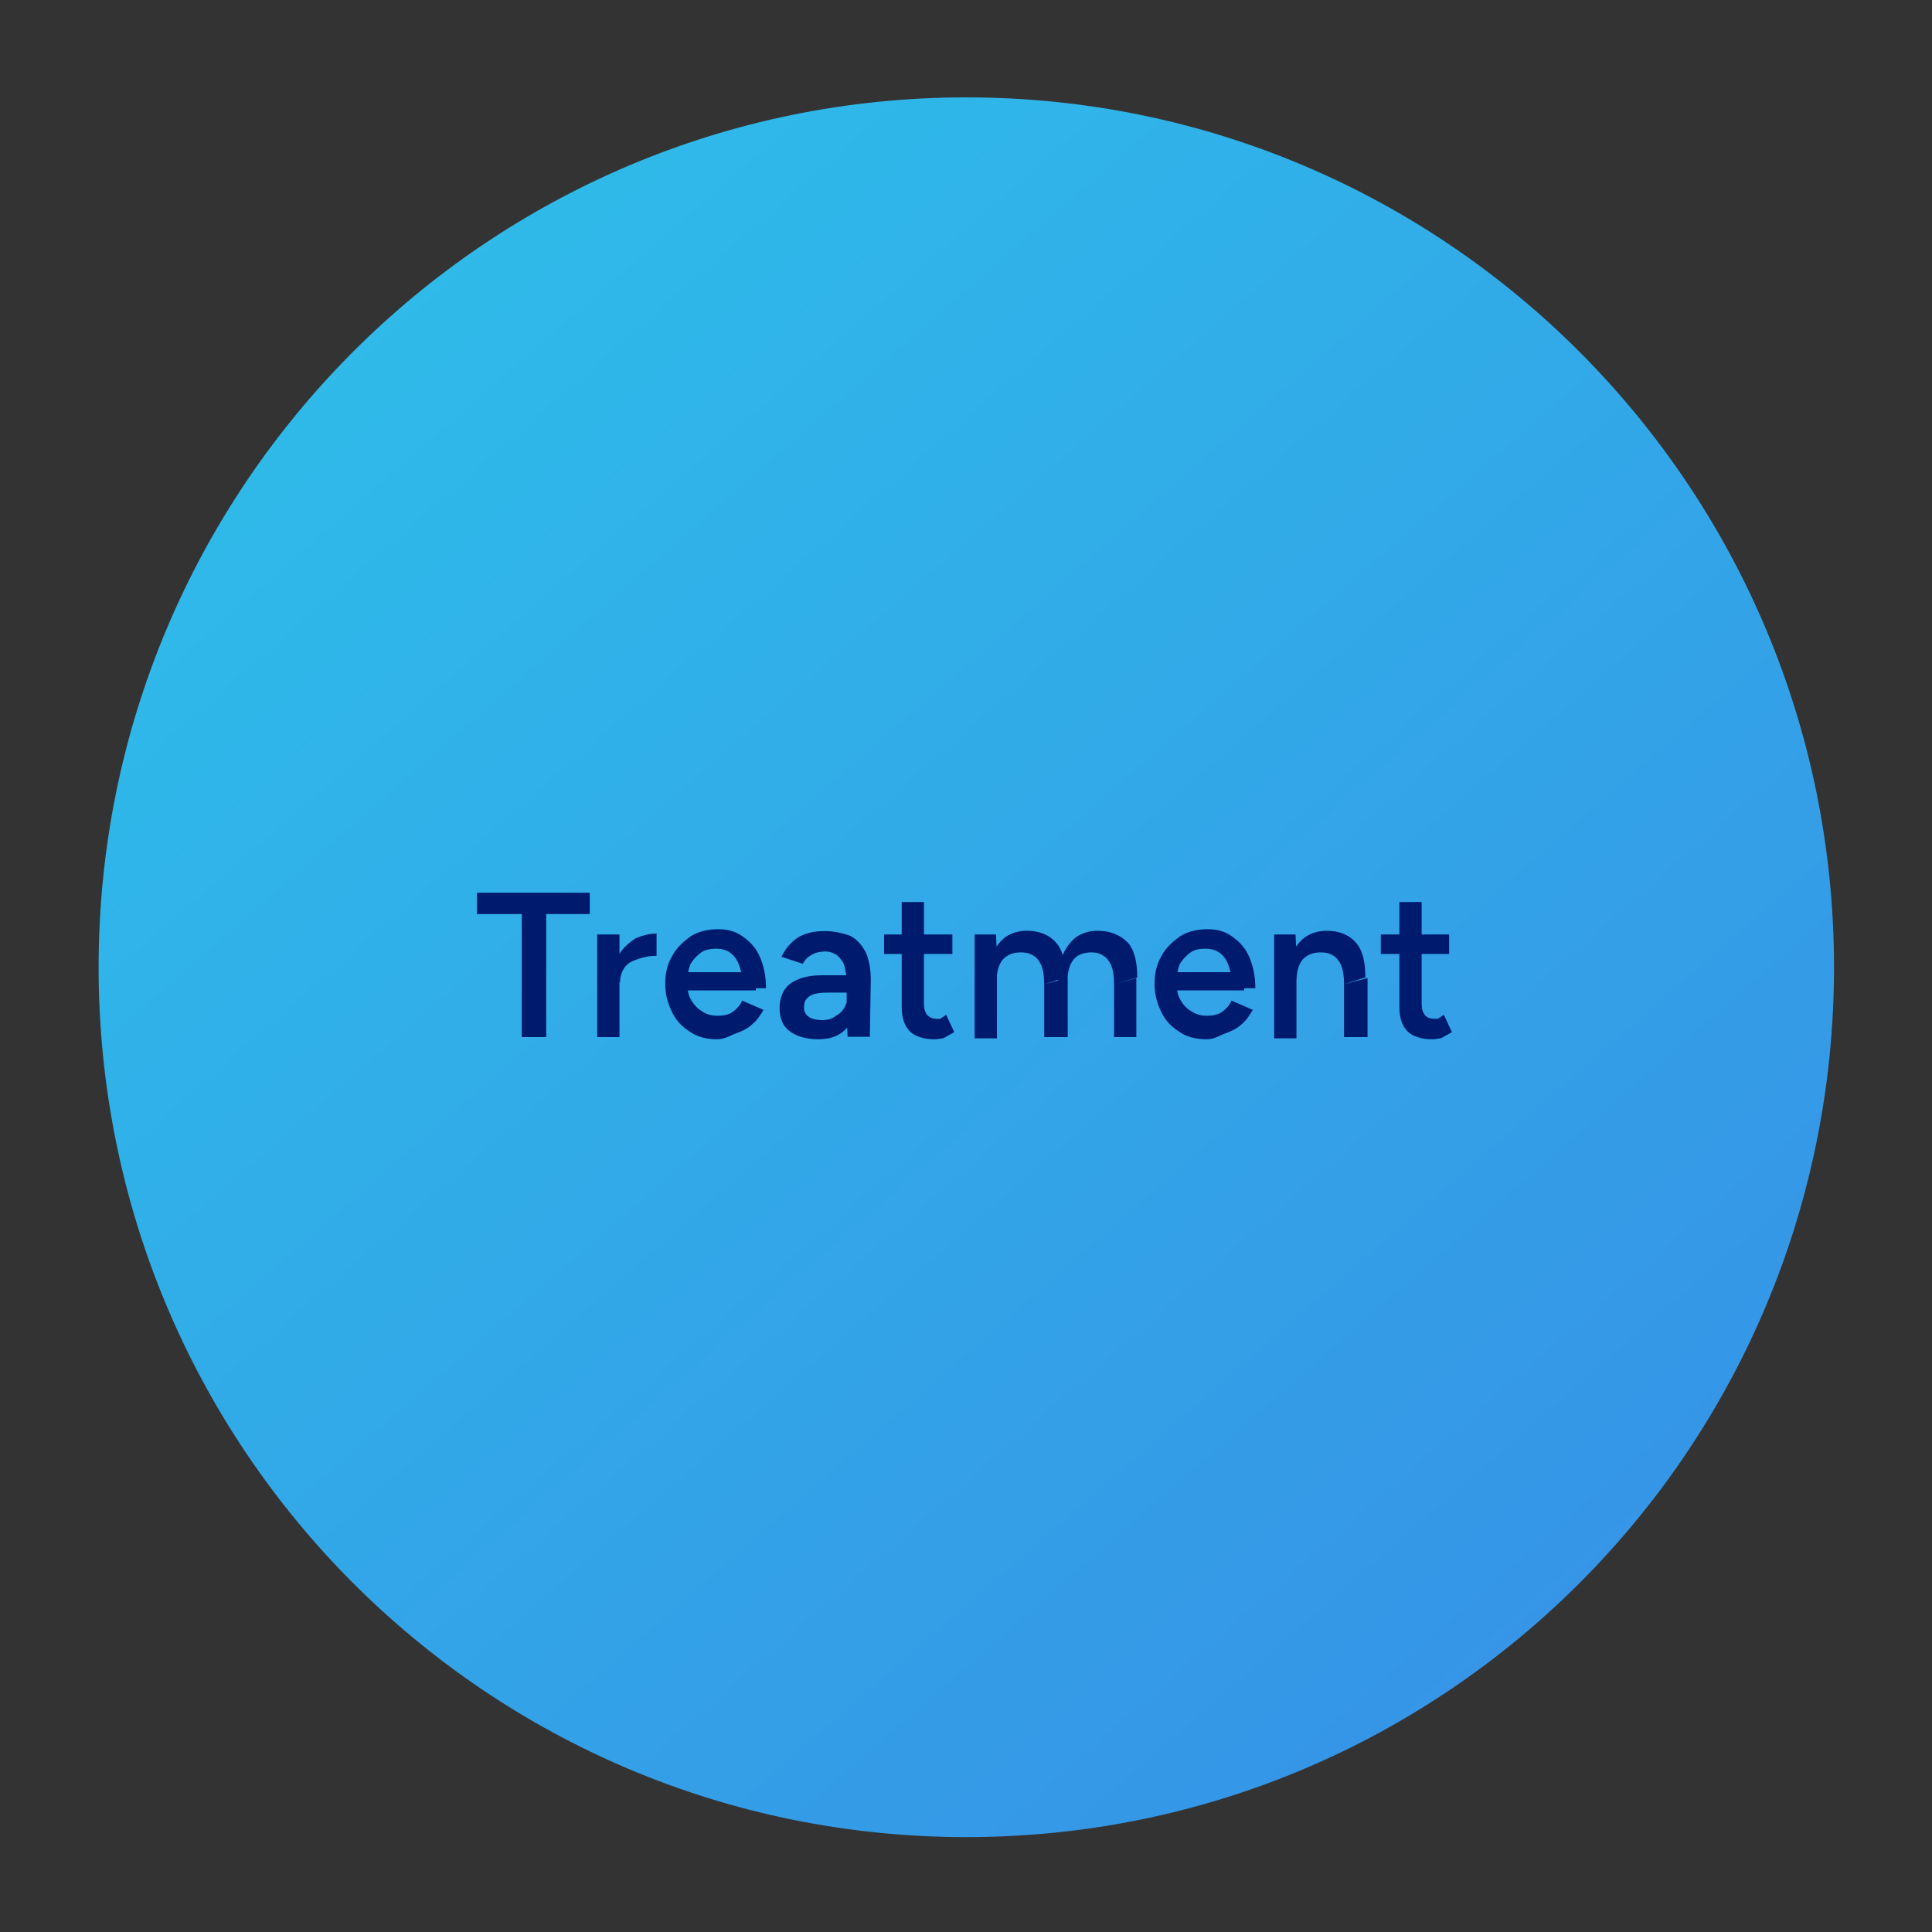 <svg xmlns="http://www.w3.org/2000/svg" xmlns:xlink="http://www.w3.org/1999/xlink" id="Layer_1" viewBox="0 0 625 625"><rect x="0" y="0" width="625" height="625" fill="#333333" stroke="none"/><defs><style> .st0 { fill: none; } .st1 { fill: url(#linear-gradient); } .st2 { fill: #001a6d; } .st3 { clip-path: url(#clippath); } </style><clipPath id="clippath"><rect class="st0" y=".2" width="624" height="623.8"></rect></clipPath><linearGradient id="linear-gradient" x1="-398.8" y1="291.8" x2="971.3" y2="-1280.9" gradientTransform="translate(0 -1022) scale(1 -1)" gradientUnits="userSpaceOnUse"><stop offset="0" stop-color="#caf3fa"></stop><stop offset=".5" stop-color="#2bcfeb"></stop><stop offset=".7" stop-color="#2fb7e9"></stop><stop offset="1" stop-color="#378ee6"></stop></linearGradient></defs><g class="st3"><path class="st1" d="M132.6-1056.5c0-155.3-125.5-281.4-280.7-281.4s-280.7,125.8-280.7,281.4,125.4,281.5,280.7,281.5,280.7-126.2,280.7-281.5ZM312.6,31.5C157.7,31.5,31.9,157.3,31.9,312.9s125.5,281.4,280.7,281.4,280.7-125.8,280.7-281.4c0-155.2-125.5-281.4-280.7-281.4ZM-438.6-551.8c-154.9,0-280.7,125.8-280.7,281.4S-593.8,11-438.6,11-157.9-114.8-157.9-270.4s-125.8-281.4-280.7-281.4ZM1062.5-551.8c-154.9,0-280.7,125.8-280.7,281.4S907.3,11,1062.5,11s280.7-125.8,280.7-281.4-125.8-281.4-280.7-281.4ZM1054.9-1056.5c0-155.3-125.5-281.4-280.7-281.4s-280.8,125.8-280.8,281.4,125.5,281.5,280.8,281.5,280.7-126.2,280.7-281.5Z"></path></g><g><path class="st2" d="M154.3,295.7v-6.9h36.5v6.9h-36.5ZM168.8,335.5v-42.8h7.9v42.8h-7.9Z"></path><path class="st2" d="M193.2,335.5v-33.2h7.2v33.2h-7.2ZM198.2,317.8c0-3.6.7-6.6,2-8.9s3.3-3.9,5.3-5.3c2.3-1,4.6-1.6,6.9-1.6v7.2c-2,0-3.9.3-5.9,1s-3.3,1.3-4.3,2.6c-1,1.3-1.6,3-1.6,4.9h-2.4Z"></path><path class="st2" d="M232,336.2c-3.3,0-6.3-.7-8.6-2.3-2.6-1.6-4.6-3.6-5.9-6.3-1.3-2.6-2.3-5.6-2.3-9.2s.7-6.6,2.3-9.2c1.3-2.6,3.6-4.6,5.9-6.3,2.6-1.6,5.6-2.3,8.9-2.3s5.6.7,7.9,2.3c2.3,1.6,4.3,3.6,5.6,6.6s2,6.3,2,10.2h-7.6c0-3-.3-5.3-1-7.2-.7-2-1.6-3.3-3-4.3-1.3-1-3-1.3-4.6-1.3s-3.6.3-4.9,1.3c-1.3,1-2.3,2-3.3,3.6-.7,1.6-1,3.6-1,6.3s.3,3.9,1.3,5.6c1,1.6,2,2.6,3.6,3.6s3.3,1.3,4.9,1.3,3.6-.3,4.9-1.3c1.3-1,2.3-2,3-3.6l6.9,3c-1,1.6-2,3.3-3.6,4.6-1.3,1.3-3.3,2.3-5.3,3-1.8.6-3.5,1.9-6.1,1.9ZM220.5,320.4v-5.9h24v5.9h-24Z"></path><path class="st2" d="M264.7,336.2c-3.9,0-7.2-1-9.2-2.6-2.3-1.6-3.3-4.3-3.3-7.6s1.3-6.3,3.6-7.9c2.3-1.6,5.6-2.6,9.9-2.6h8.9v5.6h-6.6c-3,0-4.9.3-6.3,1.3-1.3,1-1.6,2-1.6,3.6s.7,2.3,1.6,3c1,.7,2.6,1,4.3,1s3-.3,4.3-1.3c1.3-.7,2.3-1.6,3-3,.7-1.3,1-2.6,1-4h2.6c0,4.6-1,8.2-3,10.9-2,2.3-4.9,3.6-9.2,3.6ZM274.2,335.5l-.3-6.3v-10.9c0-2.3-.3-4.3-.7-5.6-.3-1.6-1.3-2.6-2.3-3.6-1-.7-2.3-1.3-3.9-1.3s-3,.3-4.3,1-2.3,1.6-3,3l-6.9-2.3c.7-1.3,1.6-3,3-4.3,1.3-1.3,2.6-2.3,4.6-3s3.9-1,6.6-1,5.9.7,8.2,1.6c2.3,1.3,3.6,3,4.9,5.3,1,2.3,1.6,5.3,1.6,8.9l-.3,18.4h-7.2Z"></path><path class="st2" d="M286,308.6v-6.3h22.1v6.3h-22.1ZM302.2,336.2c-3.6,0-6.3-1-7.9-2.6s-2.6-4.3-2.6-7.6v-34.2h7.2v32.9c0,1.6.3,2.6,1,3.6.7.7,1.6,1.3,3.3,1.3s1,0,1.3-.3c.7-.3,1-.7,1.6-1l2.6,5.6c-1.3.7-2.3,1.3-3.6,2-.6,0-1.6.3-2.9.3Z"></path><path class="st2" d="M315.3,335.5v-33.2h6.9l.3,6.3v27.3h-7.2v-.4h0ZM337.8,318.4c0-2.6-.3-4.6-1-6.3-.7-1.3-1.3-2.3-2.6-3-1-.7-2.3-1-3.9-1-2.6,0-4.3.7-5.9,2.3-1.3,1.6-2,4-2,7.2h-3c0-3.6.7-6.6,1.6-8.9,1-2.3,2.6-4.3,4.3-5.6,2-1.3,4.3-2,6.9-2,3.9,0,7.2,1.3,9.2,3.6,2.3,2.3,3.3,6.3,3.3,11.5l-6.9,2.2ZM337.8,335.5v-17.1l7.6-2v19.1h-7.6ZM360.4,318.4c0-2.6-.3-4.6-1-6.3-.7-1.3-1.3-2.3-2.6-3-1-.7-2.3-1-3.6-1-2.6,0-4.6.7-5.9,2.3-1.3,1.6-2,4-2,7.2h-3c0-3.6.7-6.6,1.6-8.9,1-2.3,2.6-4.3,4.3-5.6,2-1.3,4.3-2,6.9-2,3.9,0,7.2,1.3,9.5,3.6,2.3,2.3,3.3,6.3,3.3,11.5l-7.5,2.2ZM360.4,335.5v-17.1l7.2-2v19.1h-7.2Z"></path><path class="st2" d="M390.3,336.2c-3.3,0-6.3-.7-8.6-2.3-2.6-1.6-4.6-3.6-5.9-6.3-1.3-2.6-2.3-5.6-2.3-9.2s.7-6.6,2.3-9.2c1.3-2.6,3.6-4.6,5.9-6.3,2.6-1.6,5.6-2.3,8.9-2.3s5.6.7,7.9,2.3c2.3,1.6,4.3,3.6,5.6,6.6,1.3,3,2,6.3,2,10.2h-7.6c0-3-.3-5.3-1-7.2-.7-2-1.6-3.3-3-4.3s-3-1.3-4.6-1.3-3.6.3-4.9,1.3-2.3,2-3.3,3.6c-.7,1.6-1,3.6-1,6.3s.3,3.9,1.3,5.6,2,2.6,3.6,3.6,3.3,1.3,4.9,1.3,3.6-.3,4.9-1.3,2.3-2,3-3.6l6.9,3c-1,1.6-2,3.3-3.6,4.6-1.3,1.3-3.3,2.3-5.3,3s-3.4,1.9-6.1,1.9ZM378.5,320.4v-5.9h24v5.9h-24Z"></path><path class="st2" d="M412.2,335.5v-33.2h6.9l.3,6.3v27.3h-7.2v-.4h0ZM434.8,318.4c0-2.6-.3-4.6-1-6.3-.7-1.3-1.3-2.3-2.6-3-1-.7-2.3-1-3.9-1-2.6,0-4.3.7-5.9,2.3-1.3,1.6-2,4-2,7.2h-3c0-3.6.7-6.6,1.6-8.9,1-2.6,2.6-4.3,4.3-5.6,2-1.3,4.3-2,6.9-2,3.9,0,7.2,1.3,9.2,3.6,2.3,2.3,3.3,6.3,3.3,11.5l-6.9,2.2ZM434.8,335.5v-17.1l7.6-2v19.1h-7.6Z"></path><path class="st2" d="M446.7,308.6v-6.3h22.1v6.3h-22.1ZM463.2,336.2c-3.6,0-6.3-1-7.9-2.6s-2.6-4.3-2.6-7.6v-34.2h7.2v32.9c0,1.6.3,2.6,1,3.6s2,1.3,3.3,1.3,1,0,1.3-.3c.7-.3,1-.7,1.6-1l2.6,5.6c-1.3.7-2.3,1.3-3.6,2-.6,0-1.6.3-2.9.3Z"></path></g></svg>